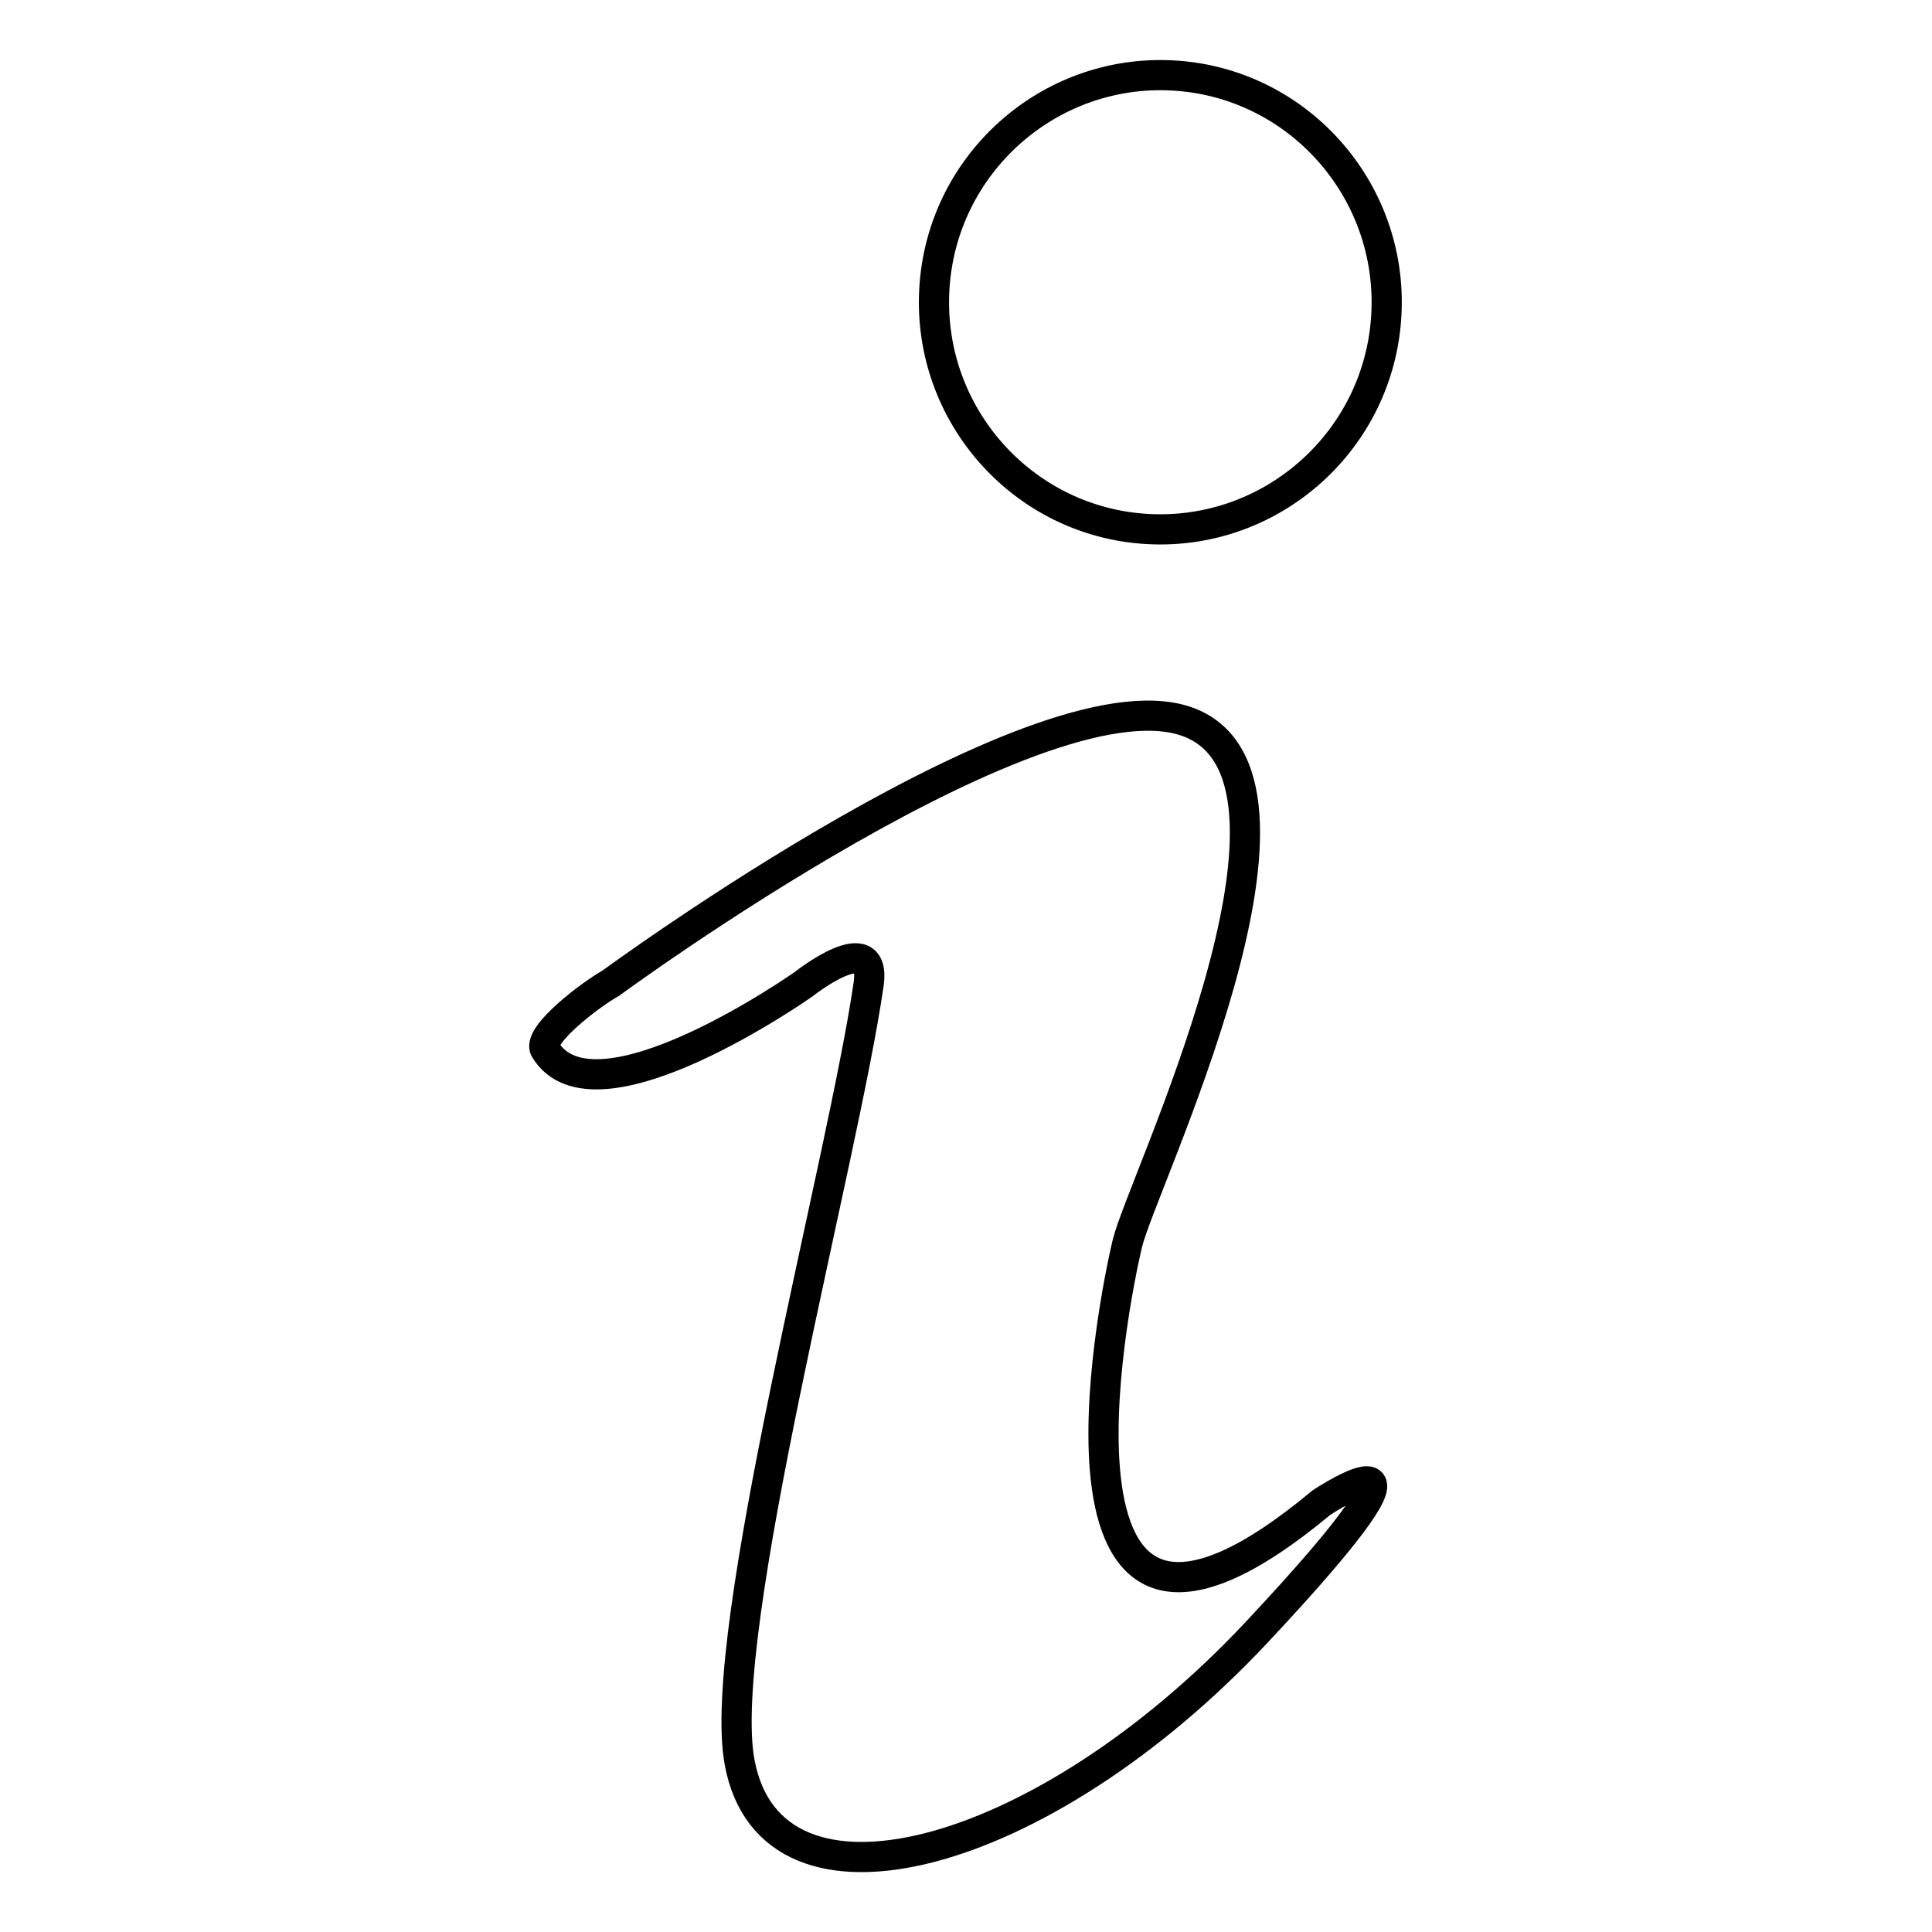 <?xml version="1.0" encoding="utf-8"?>
<!-- Svg Vector Icons : http://www.onlinewebfonts.com/icon -->
<!DOCTYPE svg PUBLIC "-//W3C//DTD SVG 1.1//EN" "http://www.w3.org/Graphics/SVG/1.1/DTD/svg11.dtd">
<svg version="1.1" xmlns="http://www.w3.org/2000/svg" xmlns:xlink="http://www.w3.org/1999/xlink" x="0px" y="0px" viewBox="0 0 256 256" enable-background="new 0 0 256 256" xml:space="preserve">
<g><g><path stroke-width="4" fill-opacity="0" stroke="#000000"  d="M155.4,10c16.5,0.9,29.2,15.1,28.3,31.7c-0.9,16.6-15.1,29.3-31.6,28.4c-16.5-0.9-29.2-15.1-28.3-31.7C124.7,21.8,138.9,9.1,155.4,10z"/><path stroke-width="4" fill-opacity="0" stroke="#000000"  d="M80.9,130.3c0,0,58.1-42.7,77.1-34.4c19,8.3-6.7,60.9-8.6,68.8c-1.9,7.8-13.9,67.4,25.7,34.4c0,0,19.8-13.1-8.6,17.2c-28.4,30.3-64.3,40-68.5,17.2c-3.2-17.2,13.7-79.6,17.1-103.1c1.1-7.7-8.6,0-8.6,0s-27.8,19.6-34.3,8.6C71.3,137.1,78.2,131.8,80.9,130.3z"/></g></g>
</svg>